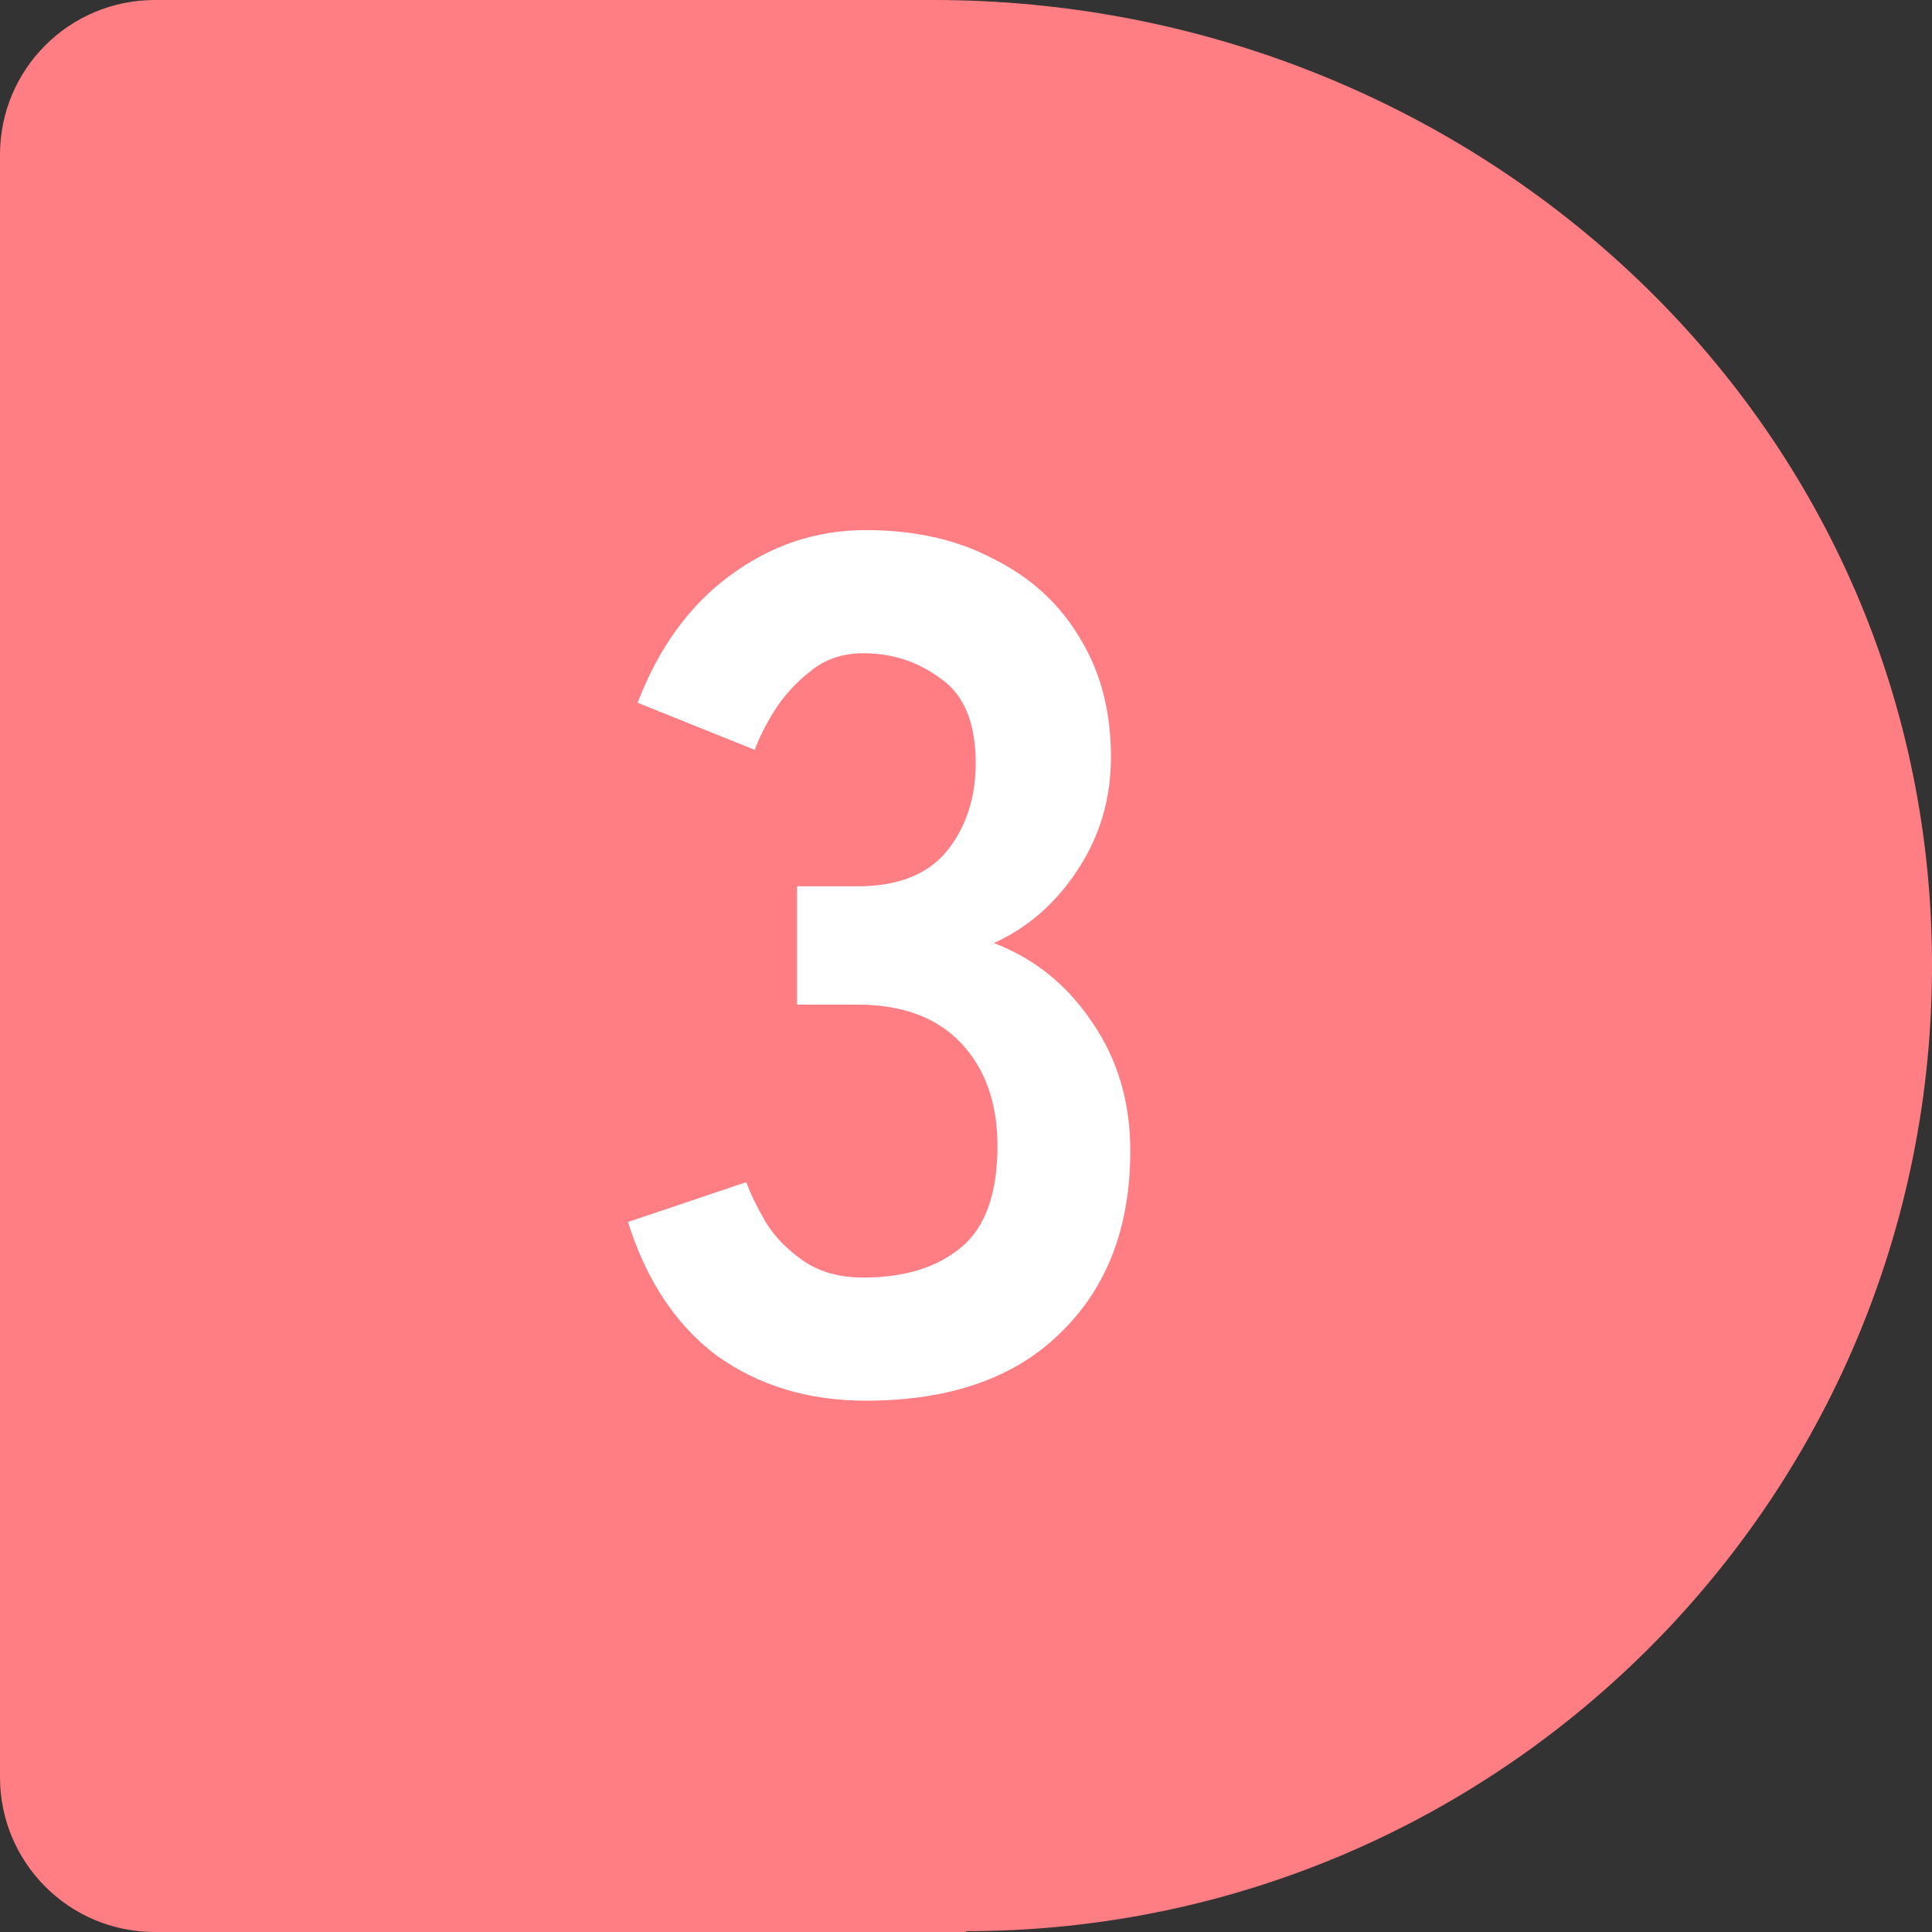 <svg width="64" height="64" viewBox="0 0 64 64" fill="none" xmlns="http://www.w3.org/2000/svg">
<rect x="0" y="0" width="64" height="64" fill="#333333" stroke="none"/>
<path d="M31.997 63.973C49.855 63.973 64.32 49.323 63.995 31.39C63.669 13.457 48.552 0 30.939 0L5.129 0C2.307 0 0 2.279 0 5.128L0 58.872C0 61.694 2.28 64 5.129 64H31.997V63.973Z" fill="#FF7E84"/>
<path d="M28.682 46.4C26.789 46.4 25.149 45.907 23.762 44.92C22.402 43.907 21.415 42.427 20.802 40.48L24.722 39.16C24.855 39.533 25.069 39.973 25.362 40.48C25.655 40.96 26.069 41.387 26.602 41.76C27.135 42.133 27.802 42.32 28.602 42.32C29.962 42.32 31.042 41.987 31.842 41.32C32.642 40.653 33.042 39.533 33.042 37.96C33.042 36.547 32.642 35.413 31.842 34.56C31.042 33.707 29.895 33.28 28.402 33.28H26.402V29.36H28.402C29.735 29.36 30.722 28.973 31.362 28.2C32.002 27.4 32.322 26.427 32.322 25.28C32.322 23.947 31.935 23.013 31.162 22.48C30.415 21.92 29.562 21.64 28.602 21.64C27.909 21.64 27.322 21.84 26.842 22.24C26.362 22.613 25.962 23.053 25.642 23.56C25.349 24.04 25.135 24.467 25.002 24.84L21.122 23.28C21.815 21.467 22.829 20.067 24.162 19.08C25.522 18.067 27.029 17.56 28.682 17.56C30.309 17.56 31.722 17.88 32.922 18.52C34.149 19.133 35.095 20 35.762 21.12C36.455 22.24 36.802 23.56 36.802 25.08C36.802 26.467 36.429 27.72 35.682 28.84C34.962 29.933 34.042 30.733 32.922 31.24C34.255 31.747 35.335 32.613 36.162 33.84C37.015 35.067 37.442 36.493 37.442 38.12C37.442 40.653 36.669 42.667 35.122 44.16C33.602 45.653 31.455 46.4 28.682 46.4Z" fill="white"/>
</svg>
